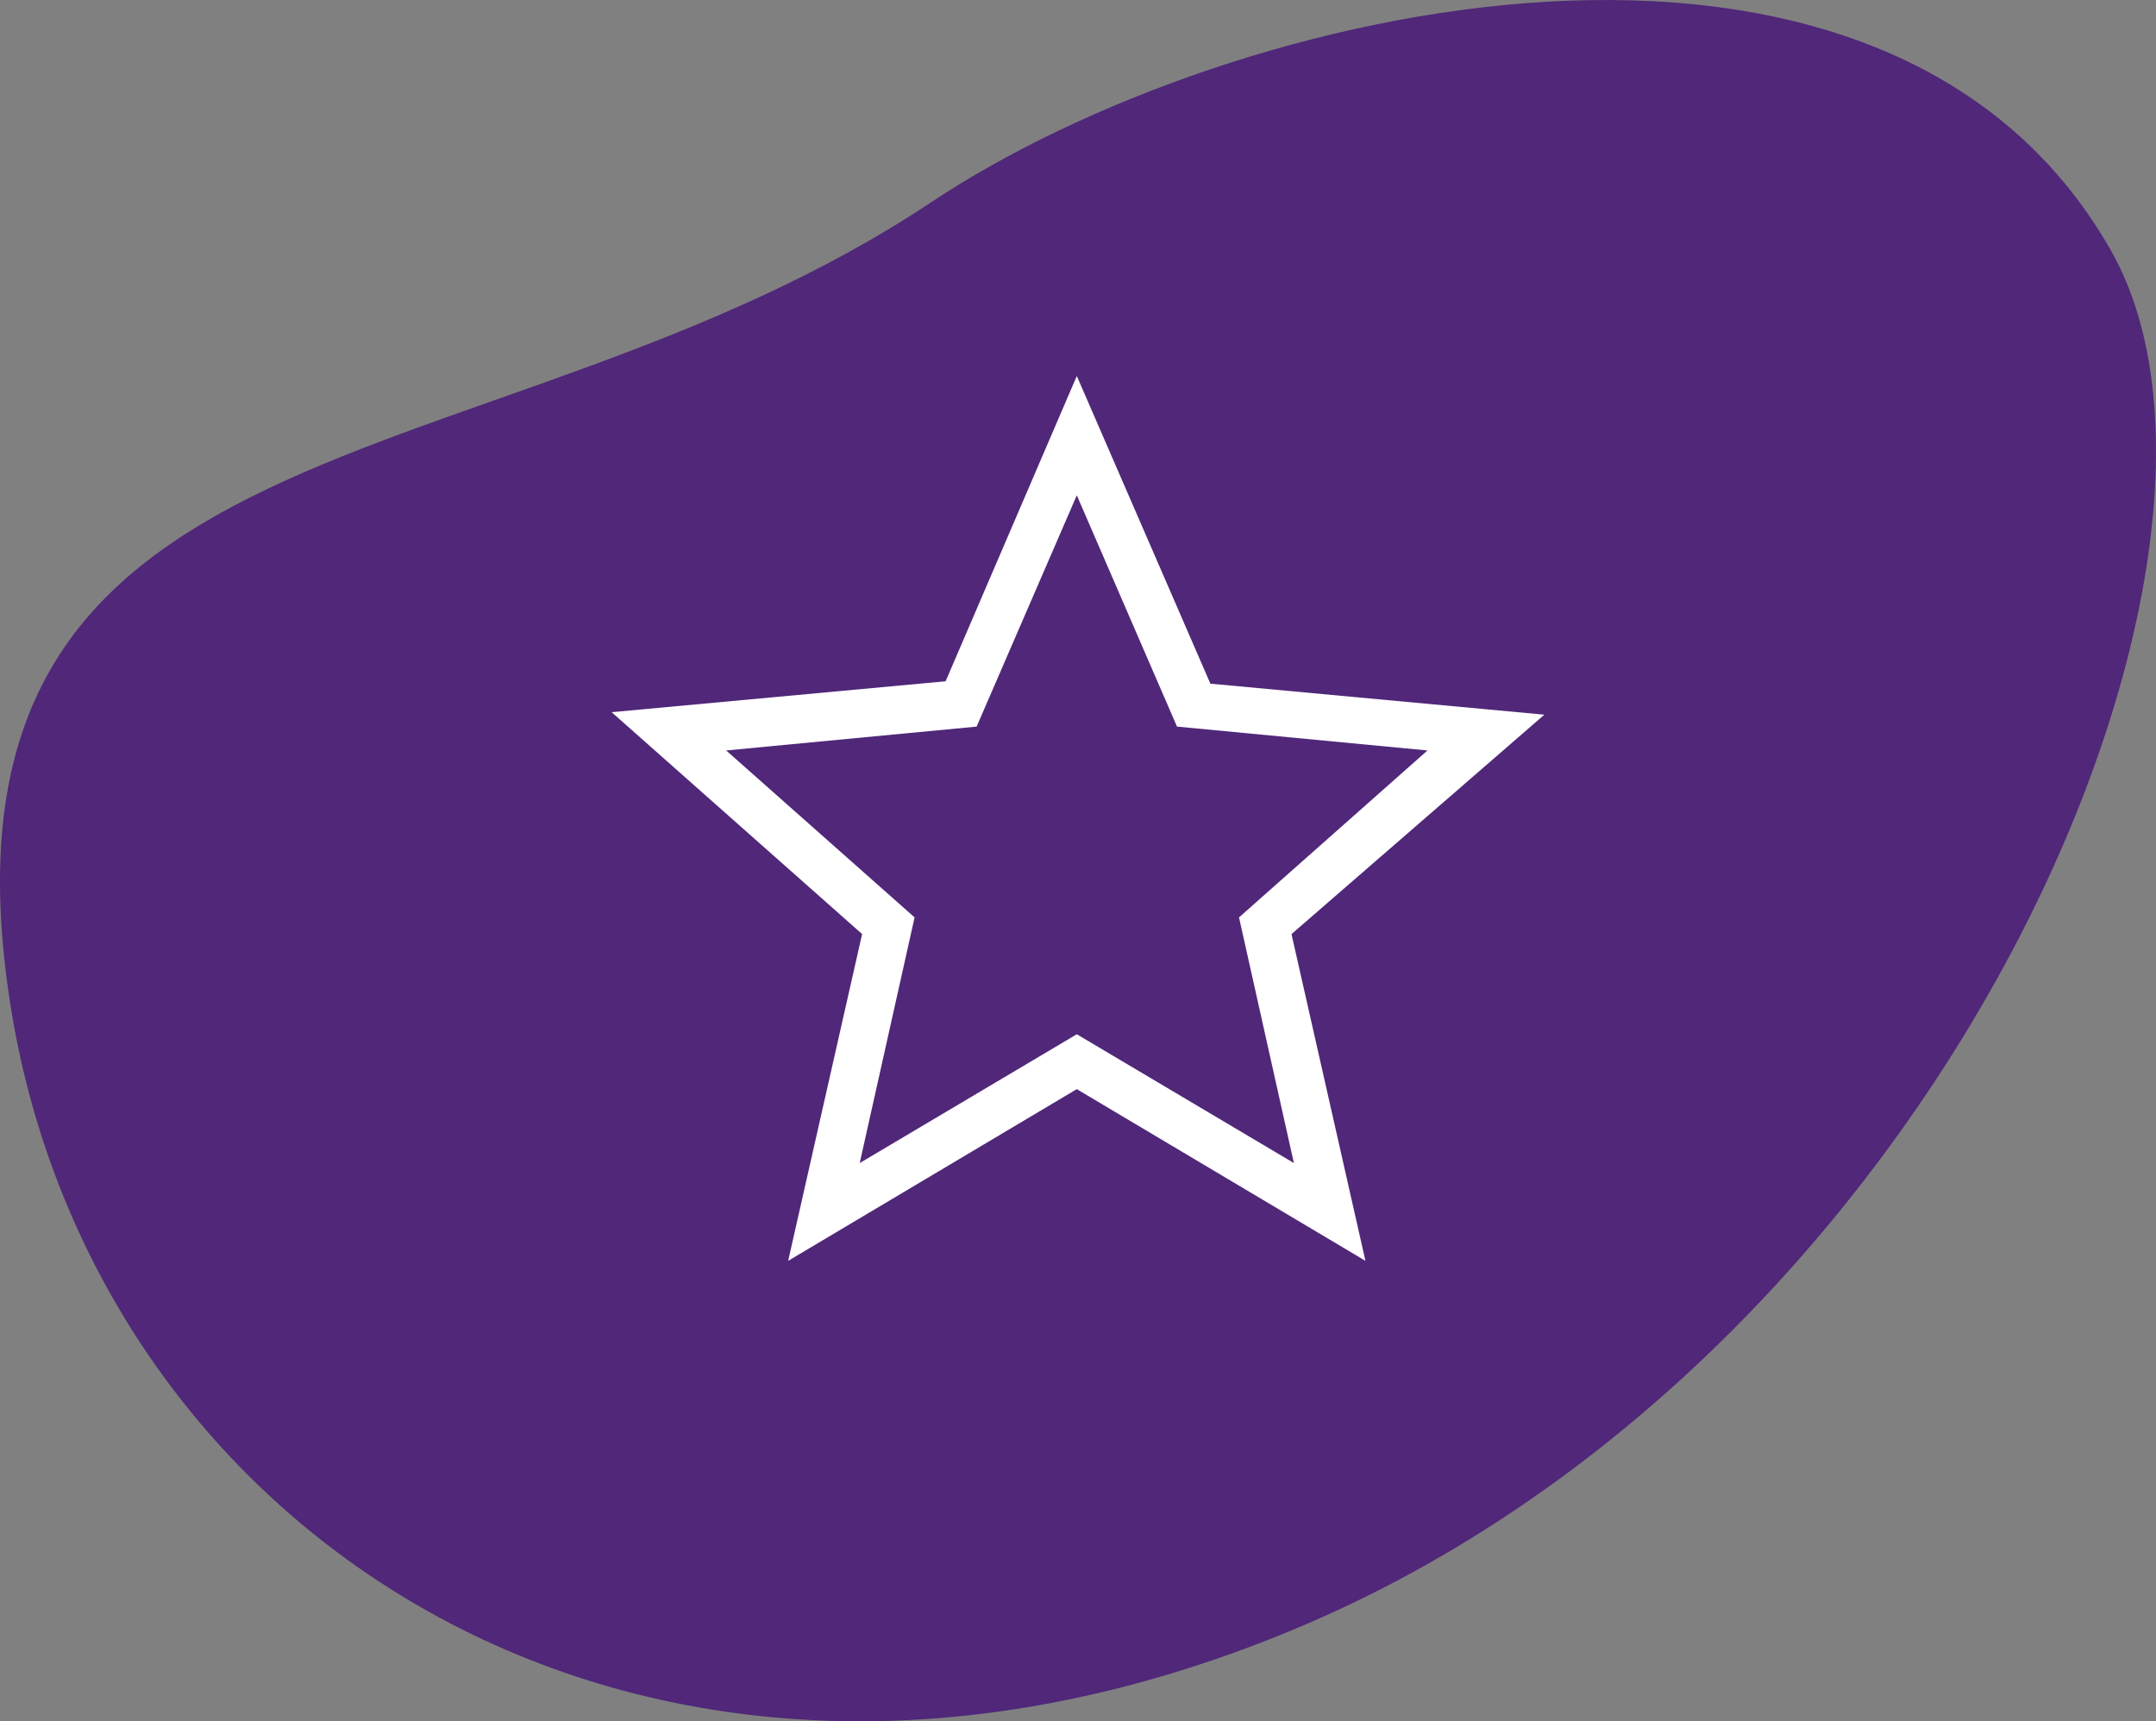 <svg xmlns="http://www.w3.org/2000/svg" xmlns:xlink="http://www.w3.org/1999/xlink" width="80.147" height="64" viewBox="0 0 80.147 64">
  <rect x="0" y="0" width="80.147" height="64" fill="#808080" stroke="none"/>
  <defs>
    <clipPath id="clip-path">
      <rect id="Rectangle_921" data-name="Rectangle 921" width="80.147" height="64" fill="#502779"/>
    </clipPath>
  </defs>
  <g id="Groupe_3669" data-name="Groupe 3669" transform="translate(-913 -895.338)">
    <g id="Groupe_1509" data-name="Groupe 1509" transform="translate(913 895.338)" clip-path="url(#clip-path)">
      <path id="Tracé_2297" data-name="Tracé 2297" d="M34.612,7.522C18.146,18.479-3.294,14.948.425,37.592c3.194,19.445,23.41,33.035,47.566,23.037S84.97,20.719,78.464,9.3C70.013-5.543,45.761.1,34.612,7.522" transform="translate(0 0)" fill="#502779"/>
    </g>
    <path id="Tracé_3035" data-name="Tracé 3035" d="M11.262,20.13,4.257,13.923l9.311-.887,3.724-8.6,3.725,8.6,9.311.887L23.322,20.13l2.04,9.134-8.07-4.789-8.07,4.789ZM17.292,0,12.415,11.351,0,12.5,9.311,20.75,6.562,32.9l10.729-6.384L28.022,32.9,25.273,20.751l9.4-8.158L22.258,11.44Z" transform="translate(935.737 909.318)" fill="#fff"/>
  </g>
</svg>
